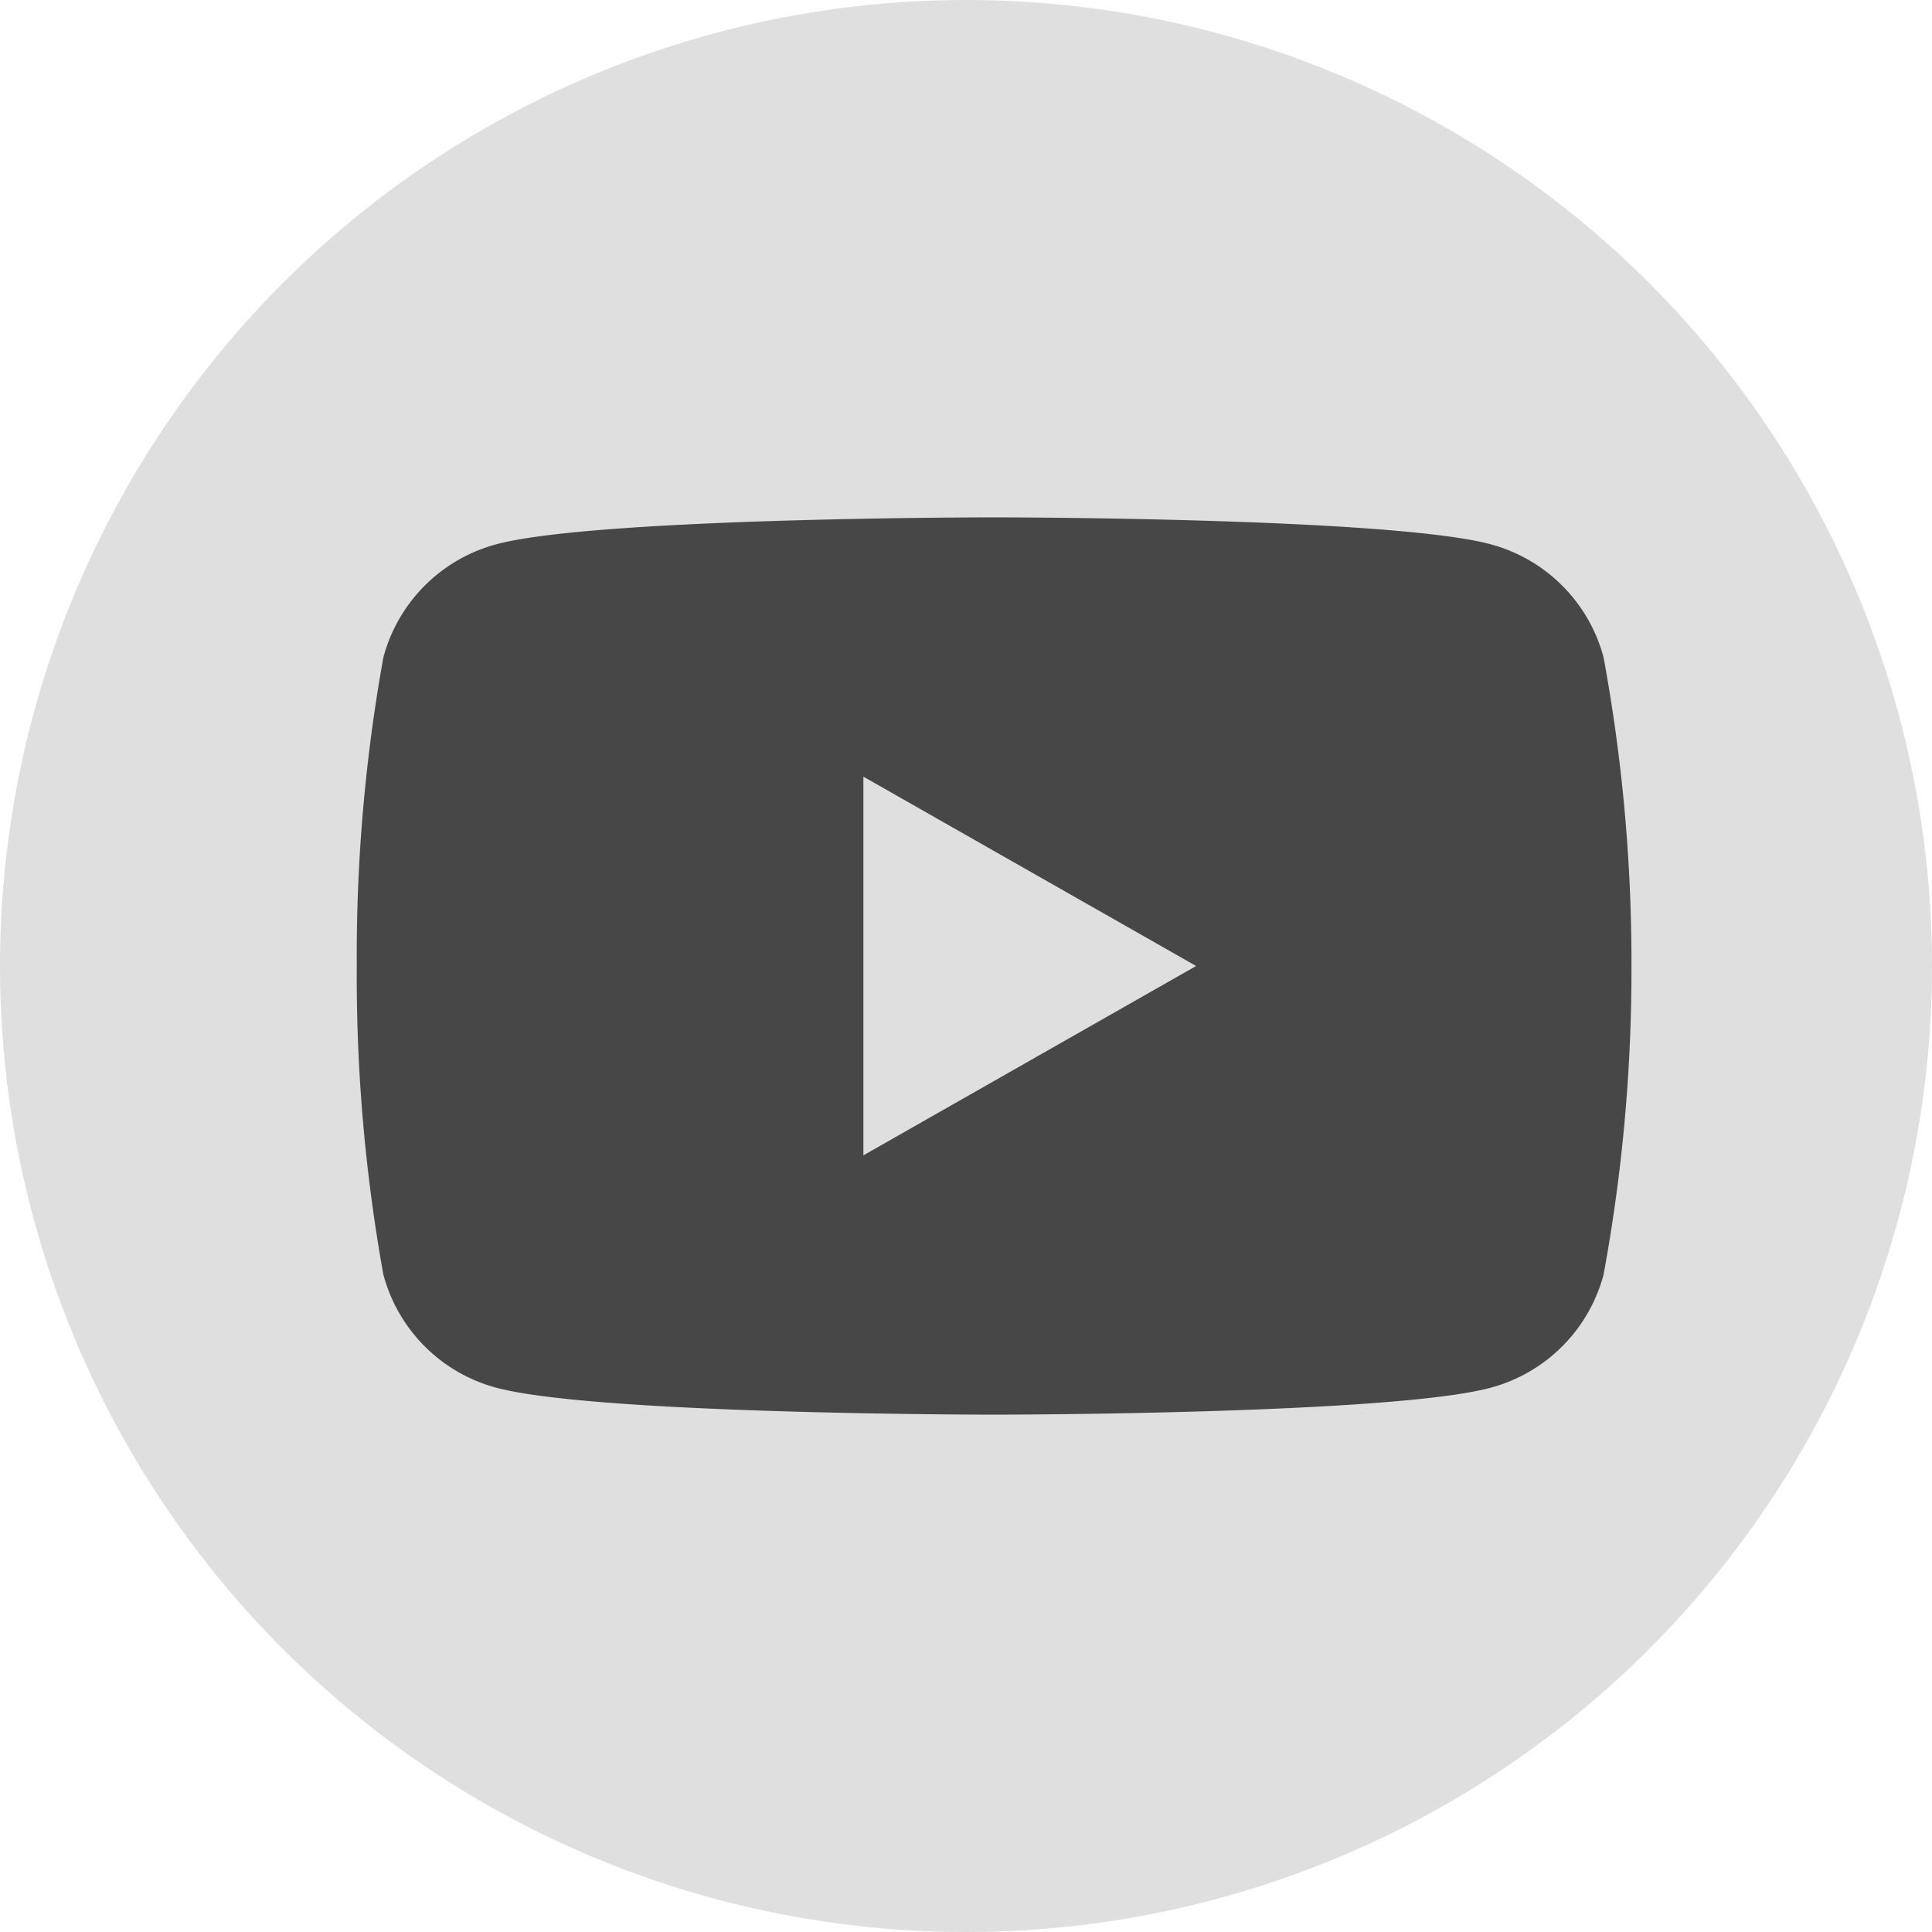 <svg xmlns="http://www.w3.org/2000/svg" viewBox="0 0 45 45"><defs><style>.cls-1{fill:#dfdfdf;}.cls-2{fill:#474747;}</style></defs><g id="Ebene_2" data-name="Ebene 2"><g id="Ebene_1-2" data-name="Ebene 1"><circle id="Ellipse_70-2" data-name="Ellipse 70-2" class="cls-1" cx="22.5" cy="22.5" r="22.5"/><path class="cls-2" d="M37.35,15.31a3.72,3.72,0,0,0-2.62-2.63c-2.31-.63-11.59-.63-11.59-.63s-9.27,0-11.59.63a3.72,3.72,0,0,0-2.62,2.63,39.13,39.13,0,0,0-.62,7.19,39.13,39.13,0,0,0,.62,7.19,3.72,3.72,0,0,0,2.62,2.63c2.32.63,11.59.63,11.59.63s9.28,0,11.59-.63a3.72,3.72,0,0,0,2.62-2.63A39.13,39.13,0,0,0,38,22.5,39.13,39.13,0,0,0,37.35,15.31Z"/><polygon class="cls-1" points="20.11 26.91 20.11 18.09 27.86 22.5 20.11 26.91"/></g></g></svg>